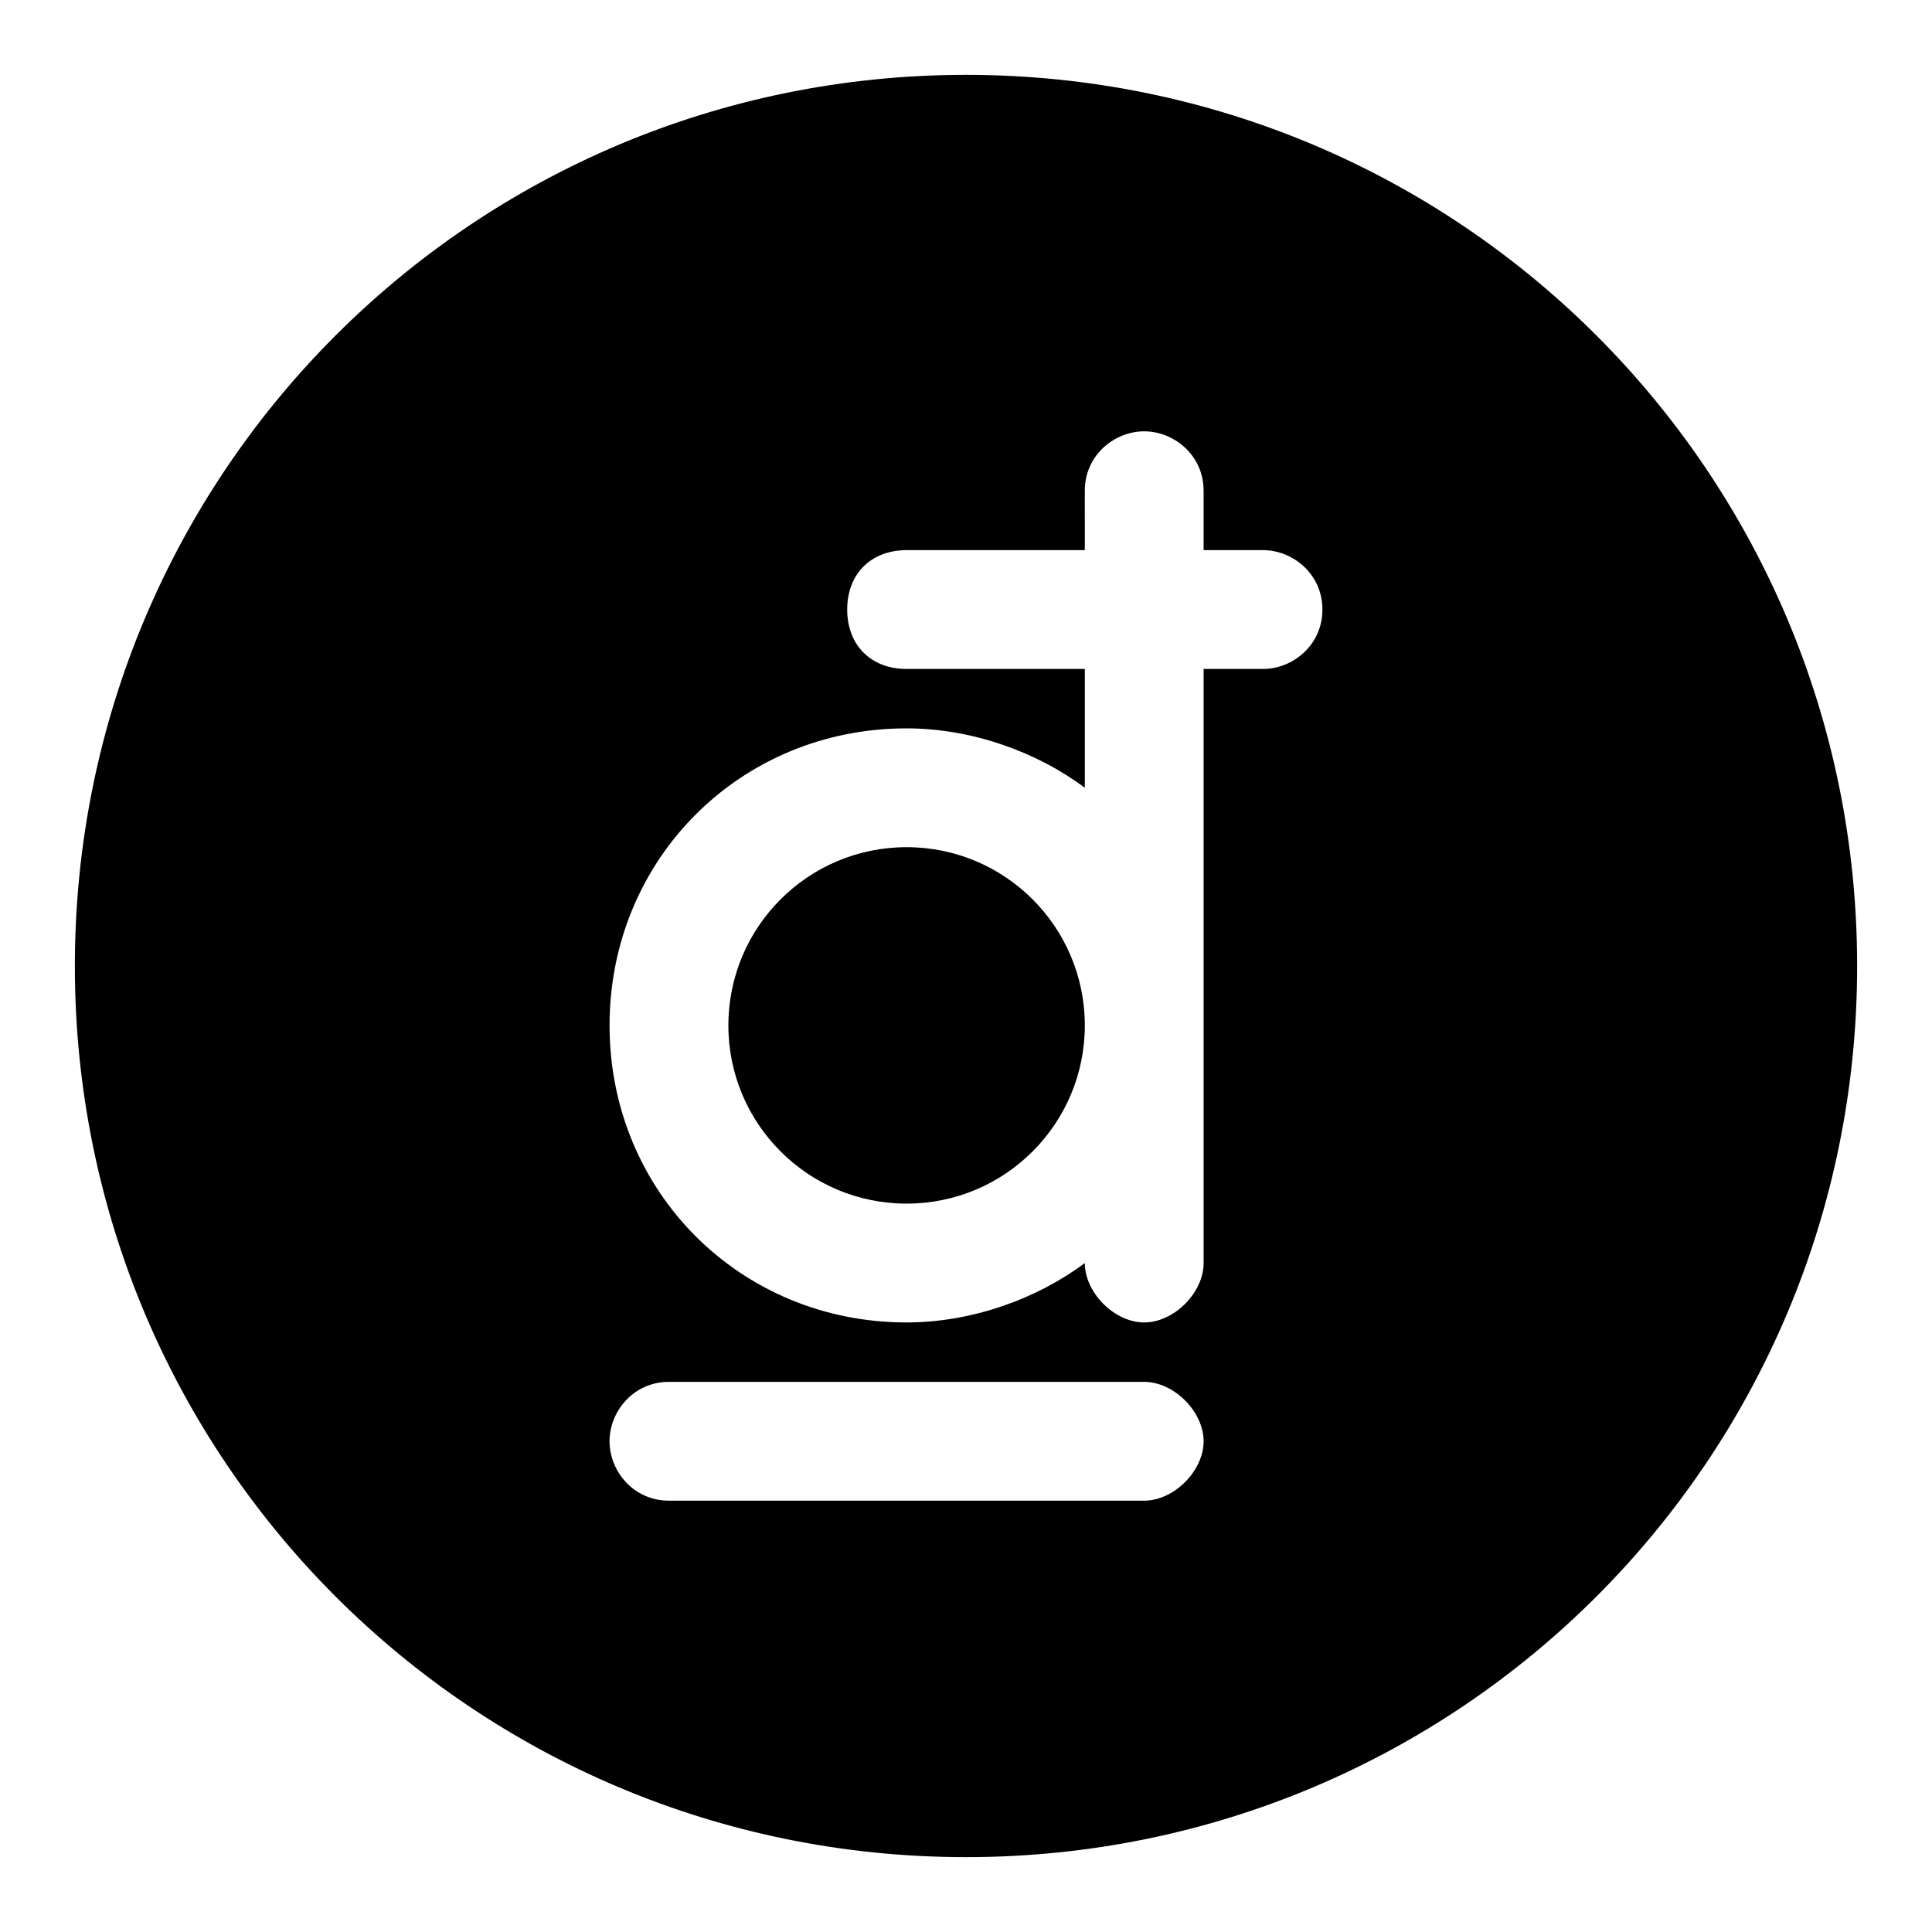 <?xml version="1.0" encoding="UTF-8"?>
<!-- Uploaded to: SVG Repo, www.svgrepo.com, Generator: SVG Repo Mixer Tools -->
<svg fill="#000000" width="800px" height="800px" version="1.1" viewBox="144 144 512 512" xmlns="http://www.w3.org/2000/svg">
 <g>
  <path d="m431.49 415.74c0 26.086-21.148 47.234-47.234 47.234-26.086 0-47.23-21.148-47.23-47.234 0-26.086 21.145-47.23 47.23-47.23 26.086 0 47.234 21.145 47.234 47.23"/>
  <path d="m400 163.84c-130.68 0-236.16 105.49-236.16 236.16s105.48 236.16 236.16 236.16c130.68 0 236.16-105.48 236.16-236.16 0.004-130.68-105.48-236.16-236.16-236.16zm-94.465 362.11c0-7.871 6.297-15.742 15.742-15.742h125.95c7.871 0 15.742 7.871 15.742 15.742 0 7.871-7.871 15.742-15.742 15.742h-125.95c-9.445 0.004-15.742-7.867-15.742-15.742zm173.18-204.67h-15.742v157.44c0 7.871-7.871 15.742-15.742 15.742s-15.742-7.871-15.742-15.742c-12.594 9.445-29.914 15.742-47.23 15.742-44.082 0-78.719-34.637-78.719-78.719 0-44.082 34.637-78.719 78.719-78.719 17.32 0 34.637 6.297 47.23 15.742v-31.488h-47.23c-9.445 0-15.742-6.297-15.742-15.742 0-9.445 6.297-15.742 15.742-15.742h47.23l-0.004-15.746c0-9.445 7.871-15.742 15.742-15.742 7.871 0 15.742 6.297 15.742 15.742v15.742h15.742c7.871 0 15.742 6.297 15.742 15.742 0.004 9.449-7.867 15.746-15.738 15.746z"/>
 </g>
</svg>